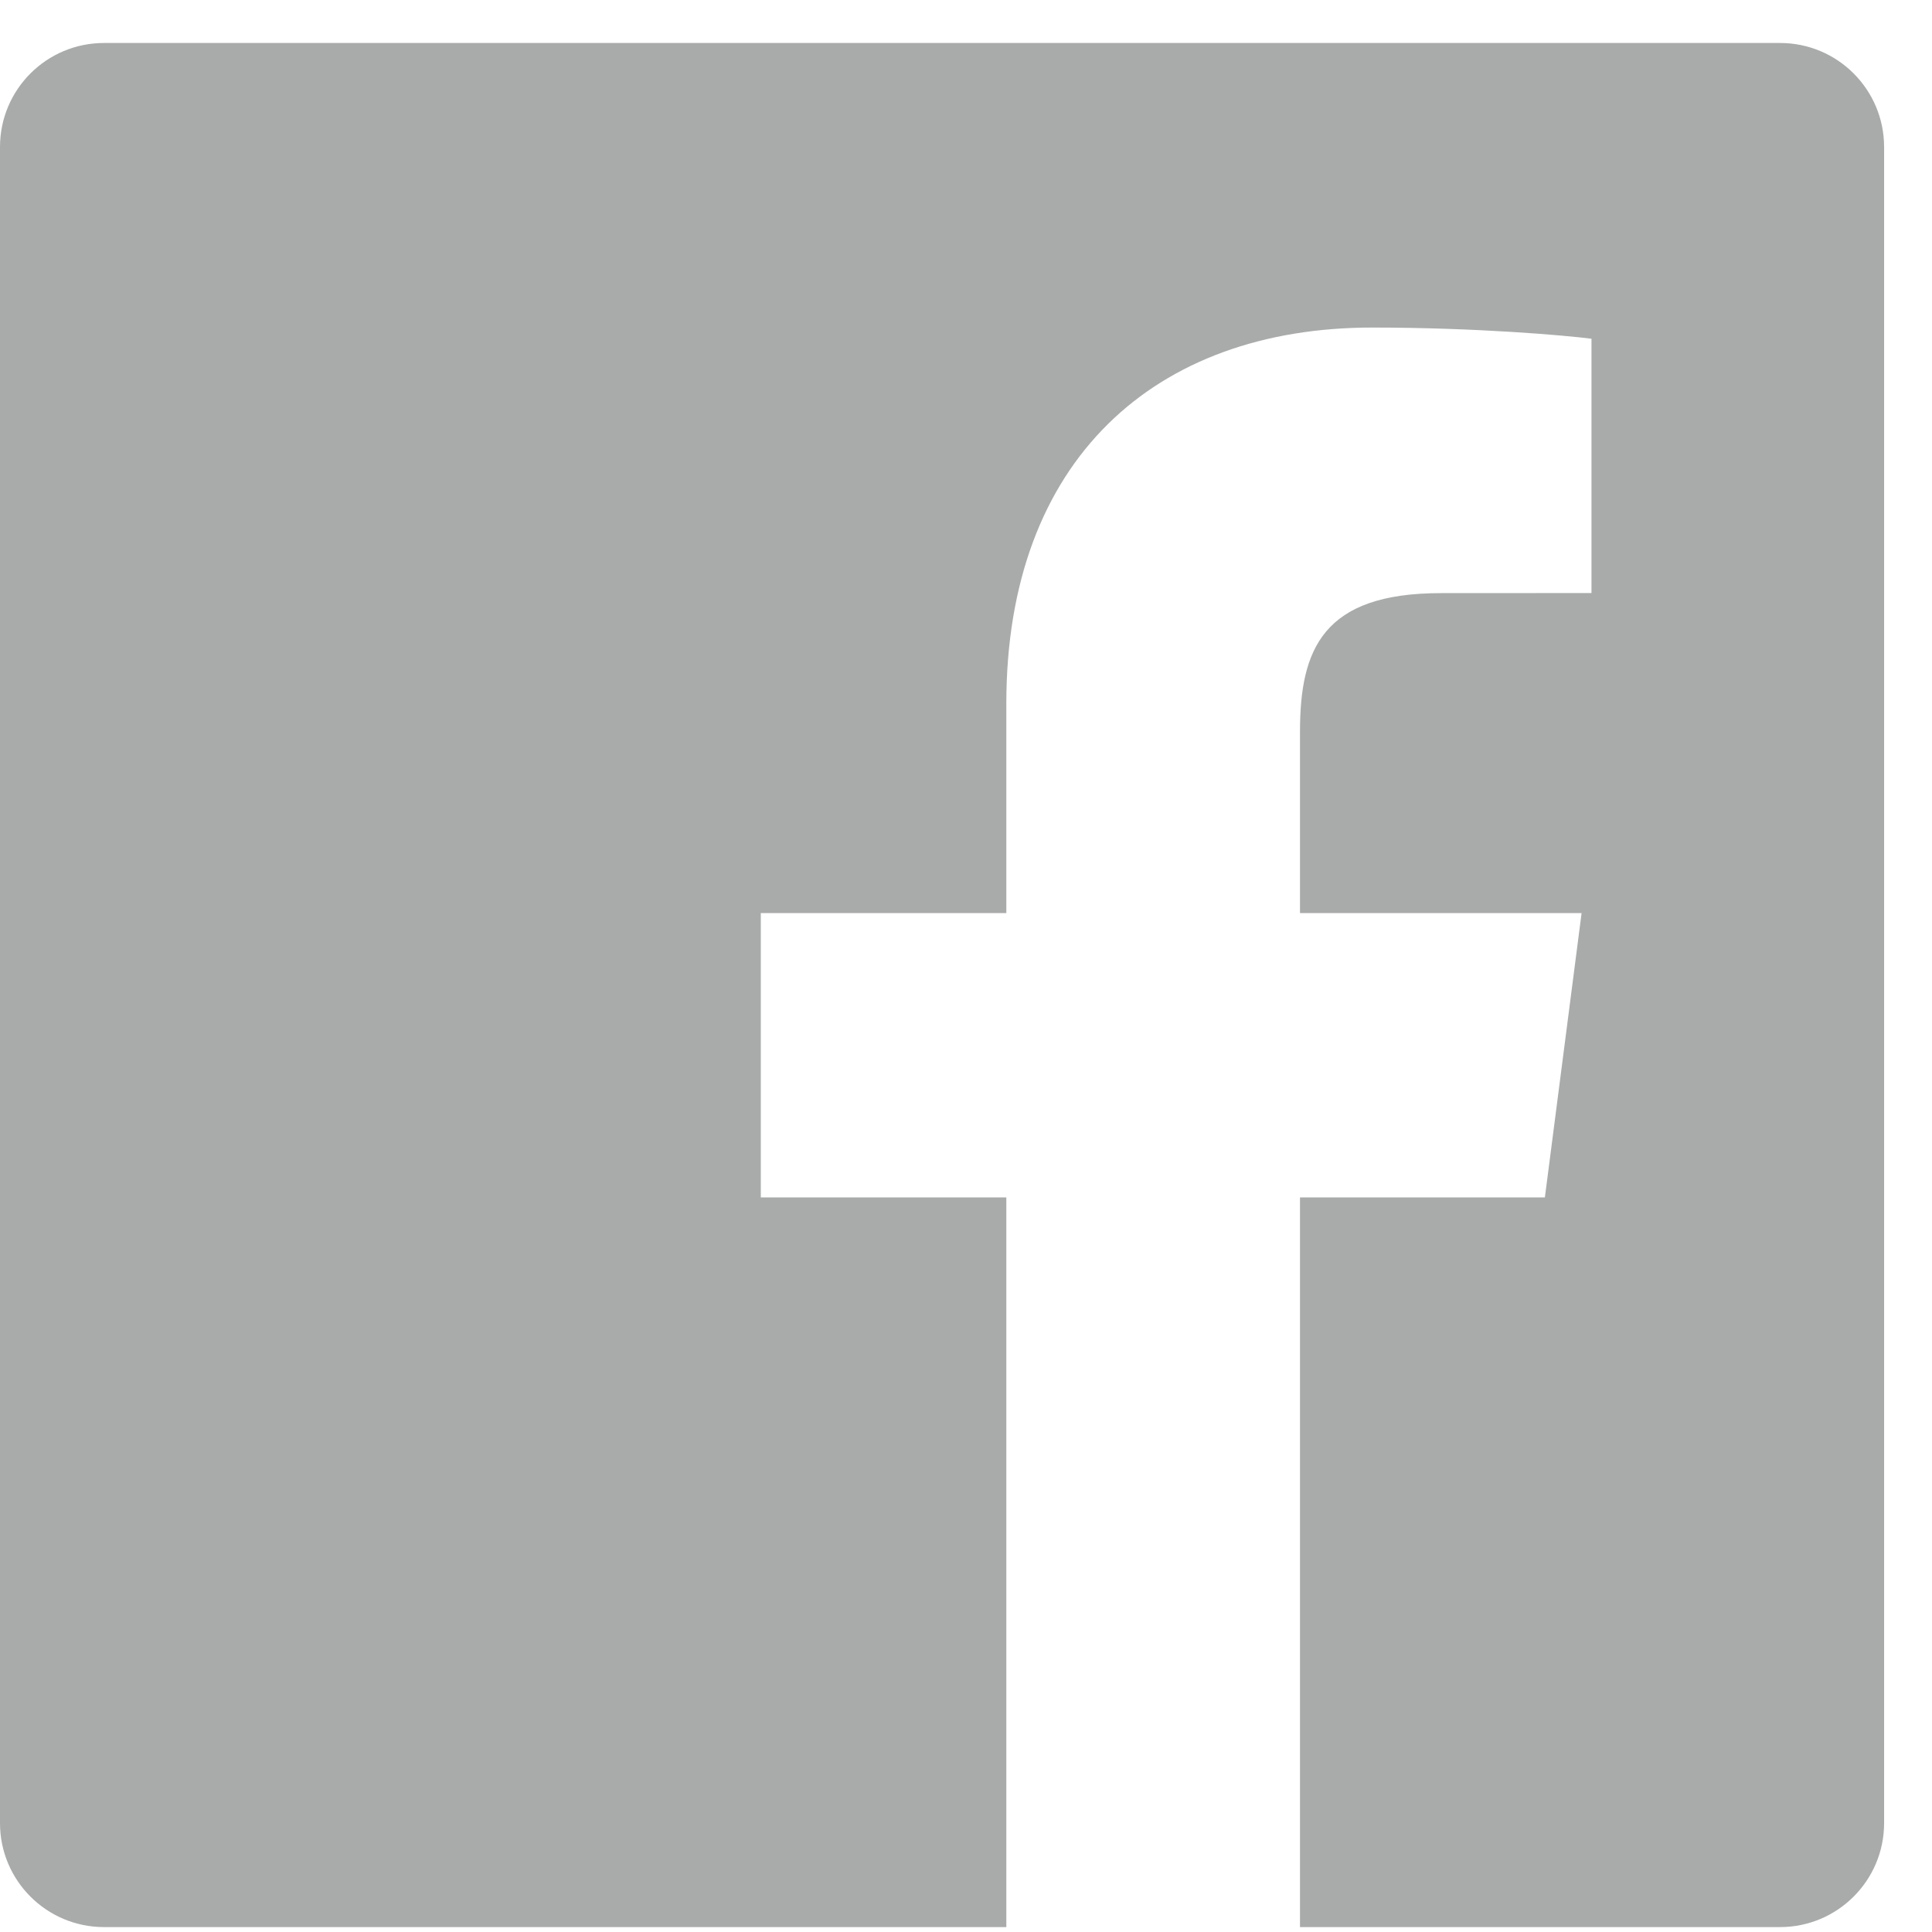 <?xml version="1.0" encoding="UTF-8"?>
<svg width="24px" height="24px" viewBox="0 0 24 24" version="1.1" xmlns="http://www.w3.org/2000/svg" xmlns:xlink="http://www.w3.org/1999/xlink">
    <!-- Generator: Sketch 50.2 (55047) - http://www.bohemiancoding.com/sketch -->
    <title>share-facebook</title>
    <desc>Created with Sketch.</desc>
    <defs></defs>
    <g id="Page-1" stroke="none" stroke-width="1" fill="none" fill-rule="evenodd">
        <g id="introduction" transform="translate(-257, -603)" fill="#A9ABAA">
            <g id="Group-4" transform="translate(257, 603)">
                <g id="share-facebook">
                    <path d="M22.113,0.534 L1.292,0.534 C0.578,0.534 -0,1.112 -0,1.826 L-0,22.648 C-0,23.36 0.578,23.939 1.292,23.939 L12.501,23.939 L12.501,14.875 L9.451,14.875 L9.451,11.343 L12.501,11.343 L12.501,8.739 C12.501,5.715 14.347,4.069 17.045,4.069 C18.337,4.069 19.446,4.166 19.77,4.208 L19.77,7.367 L17.899,7.368 C16.433,7.368 16.149,8.065 16.149,9.088 L16.149,11.343 L19.647,11.343 L19.191,14.875 L16.149,14.875 L16.149,23.939 L22.113,23.939 C22.826,23.939 23.405,23.36 23.405,22.648 L23.405,1.826 C23.405,1.112 22.826,0.534 22.113,0.534"></path>
                </g>
            </g>
        </g>
    </g>
</svg>